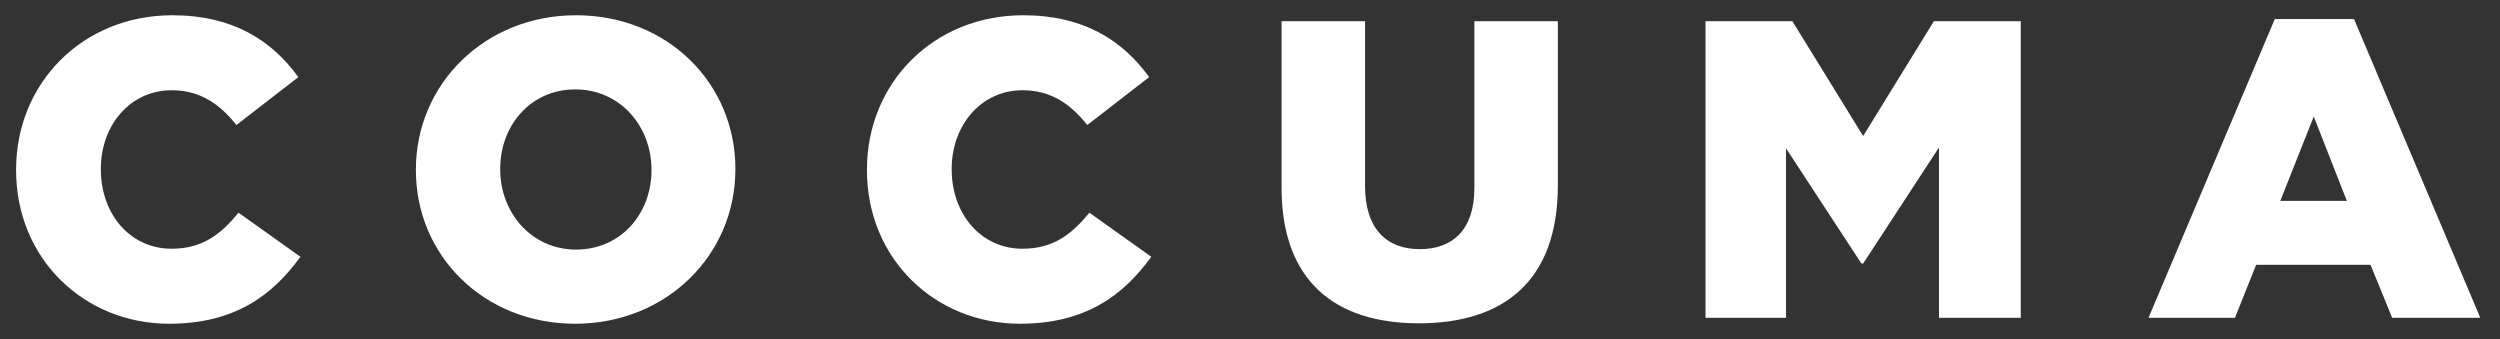 <?xml version="1.0" encoding="UTF-8" standalone="no"?>
<svg width="118px" height="16px" viewBox="0 0 118 16" version="1.1" xmlns="http://www.w3.org/2000/svg" xmlns:xlink="http://www.w3.org/1999/xlink" xmlns:sketch="http://www.bohemiancoding.com/sketch/ns">
    <rect x="0" y="0" width="118" height="16" fill="#333333" stroke="none"/>
    <!-- Generator: Sketch 3.3.3 (12081) - http://www.bohemiancoding.com/sketch -->
    <title>COCUMA</title>
    <desc>Created with Sketch.</desc>
    <defs></defs>
    <g id="Page-1" stroke="none" stroke-width="1" fill="none" fill-rule="evenodd" sketch:type="MSPage">
        <g id="Homepage" sketch:type="MSArtboardGroup" transform="translate(-33, -35)" fill="#FFFFFF">
            <path d="M40.98,50.28 C44.08,50.28 45.86,48.94 47.18,47.12 L44.26,45.04 C43.42,46.06 42.56,46.74 41.1,46.74 C39.14,46.74 37.76,45.1 37.76,43 L37.76,42.96 C37.76,40.92 39.14,39.26 41.1,39.26 C42.44,39.26 43.36,39.9 44.16,40.9 L47.08,38.64 C45.84,36.92 44,35.72 41.14,35.72 C36.9,35.72 33.76,38.92 33.76,43 L33.76,43.04 C33.76,47.22 36.98,50.28 40.98,50.28 L40.98,50.28 Z M60.15,50.28 C64.47,50.28 67.71,47.02 67.71,43 L67.71,42.96 C67.71,38.94 64.51,35.72 60.19,35.72 C55.87,35.72 52.63,38.98 52.63,43 L52.63,43.04 C52.63,47.06 55.83,50.28 60.15,50.28 L60.15,50.28 Z M60.19,46.78 C58.07,46.78 56.61,45.02 56.61,43 L56.61,42.96 C56.61,40.94 58.03,39.22 60.15,39.22 C62.29,39.22 63.75,40.98 63.75,43 L63.75,43.04 C63.75,45.06 62.33,46.78 60.19,46.78 L60.19,46.78 Z M81.14,50.28 C84.24,50.28 86.02,48.94 87.34,47.12 L84.42,45.04 C83.58,46.06 82.72,46.74 81.26,46.74 C79.3,46.74 77.92,45.1 77.92,43 L77.92,42.96 C77.92,40.92 79.3,39.26 81.26,39.26 C82.6,39.26 83.52,39.9 84.32,40.9 L87.24,38.64 C86,36.92 84.16,35.72 81.3,35.72 C77.06,35.72 73.92,38.92 73.92,43 L73.92,43.04 C73.92,47.22 77.14,50.28 81.14,50.28 L81.14,50.28 Z M99.97,50.26 C103.95,50.26 106.53,48.28 106.53,43.76 L106.53,36 L102.59,36 L102.59,43.88 C102.59,45.84 101.57,46.76 100.01,46.76 C98.45,46.76 97.43,45.8 97.43,43.78 L97.43,36 L93.49,36 L93.49,43.86 C93.49,48.24 95.99,50.26 99.97,50.26 L99.97,50.26 Z M113.5,50 L117.3,50 L117.3,42 L120.86,47.44 L120.94,47.44 L124.52,41.96 L124.52,50 L128.38,50 L128.38,36 L124.28,36 L120.94,41.42 L117.6,36 L113.5,36 L113.5,50 Z M134.41,50 L138.49,50 L139.49,47.5 L144.89,47.5 L145.91,50 L150.07,50 L144.11,35.9 L140.37,35.9 L134.41,50 Z M140.63,44.48 L142.21,40.5 L143.77,44.48 L140.63,44.48 Z" id="COCUMA" sketch:type="MSShapeGroup"></path>
        </g>
    </g>
</svg>